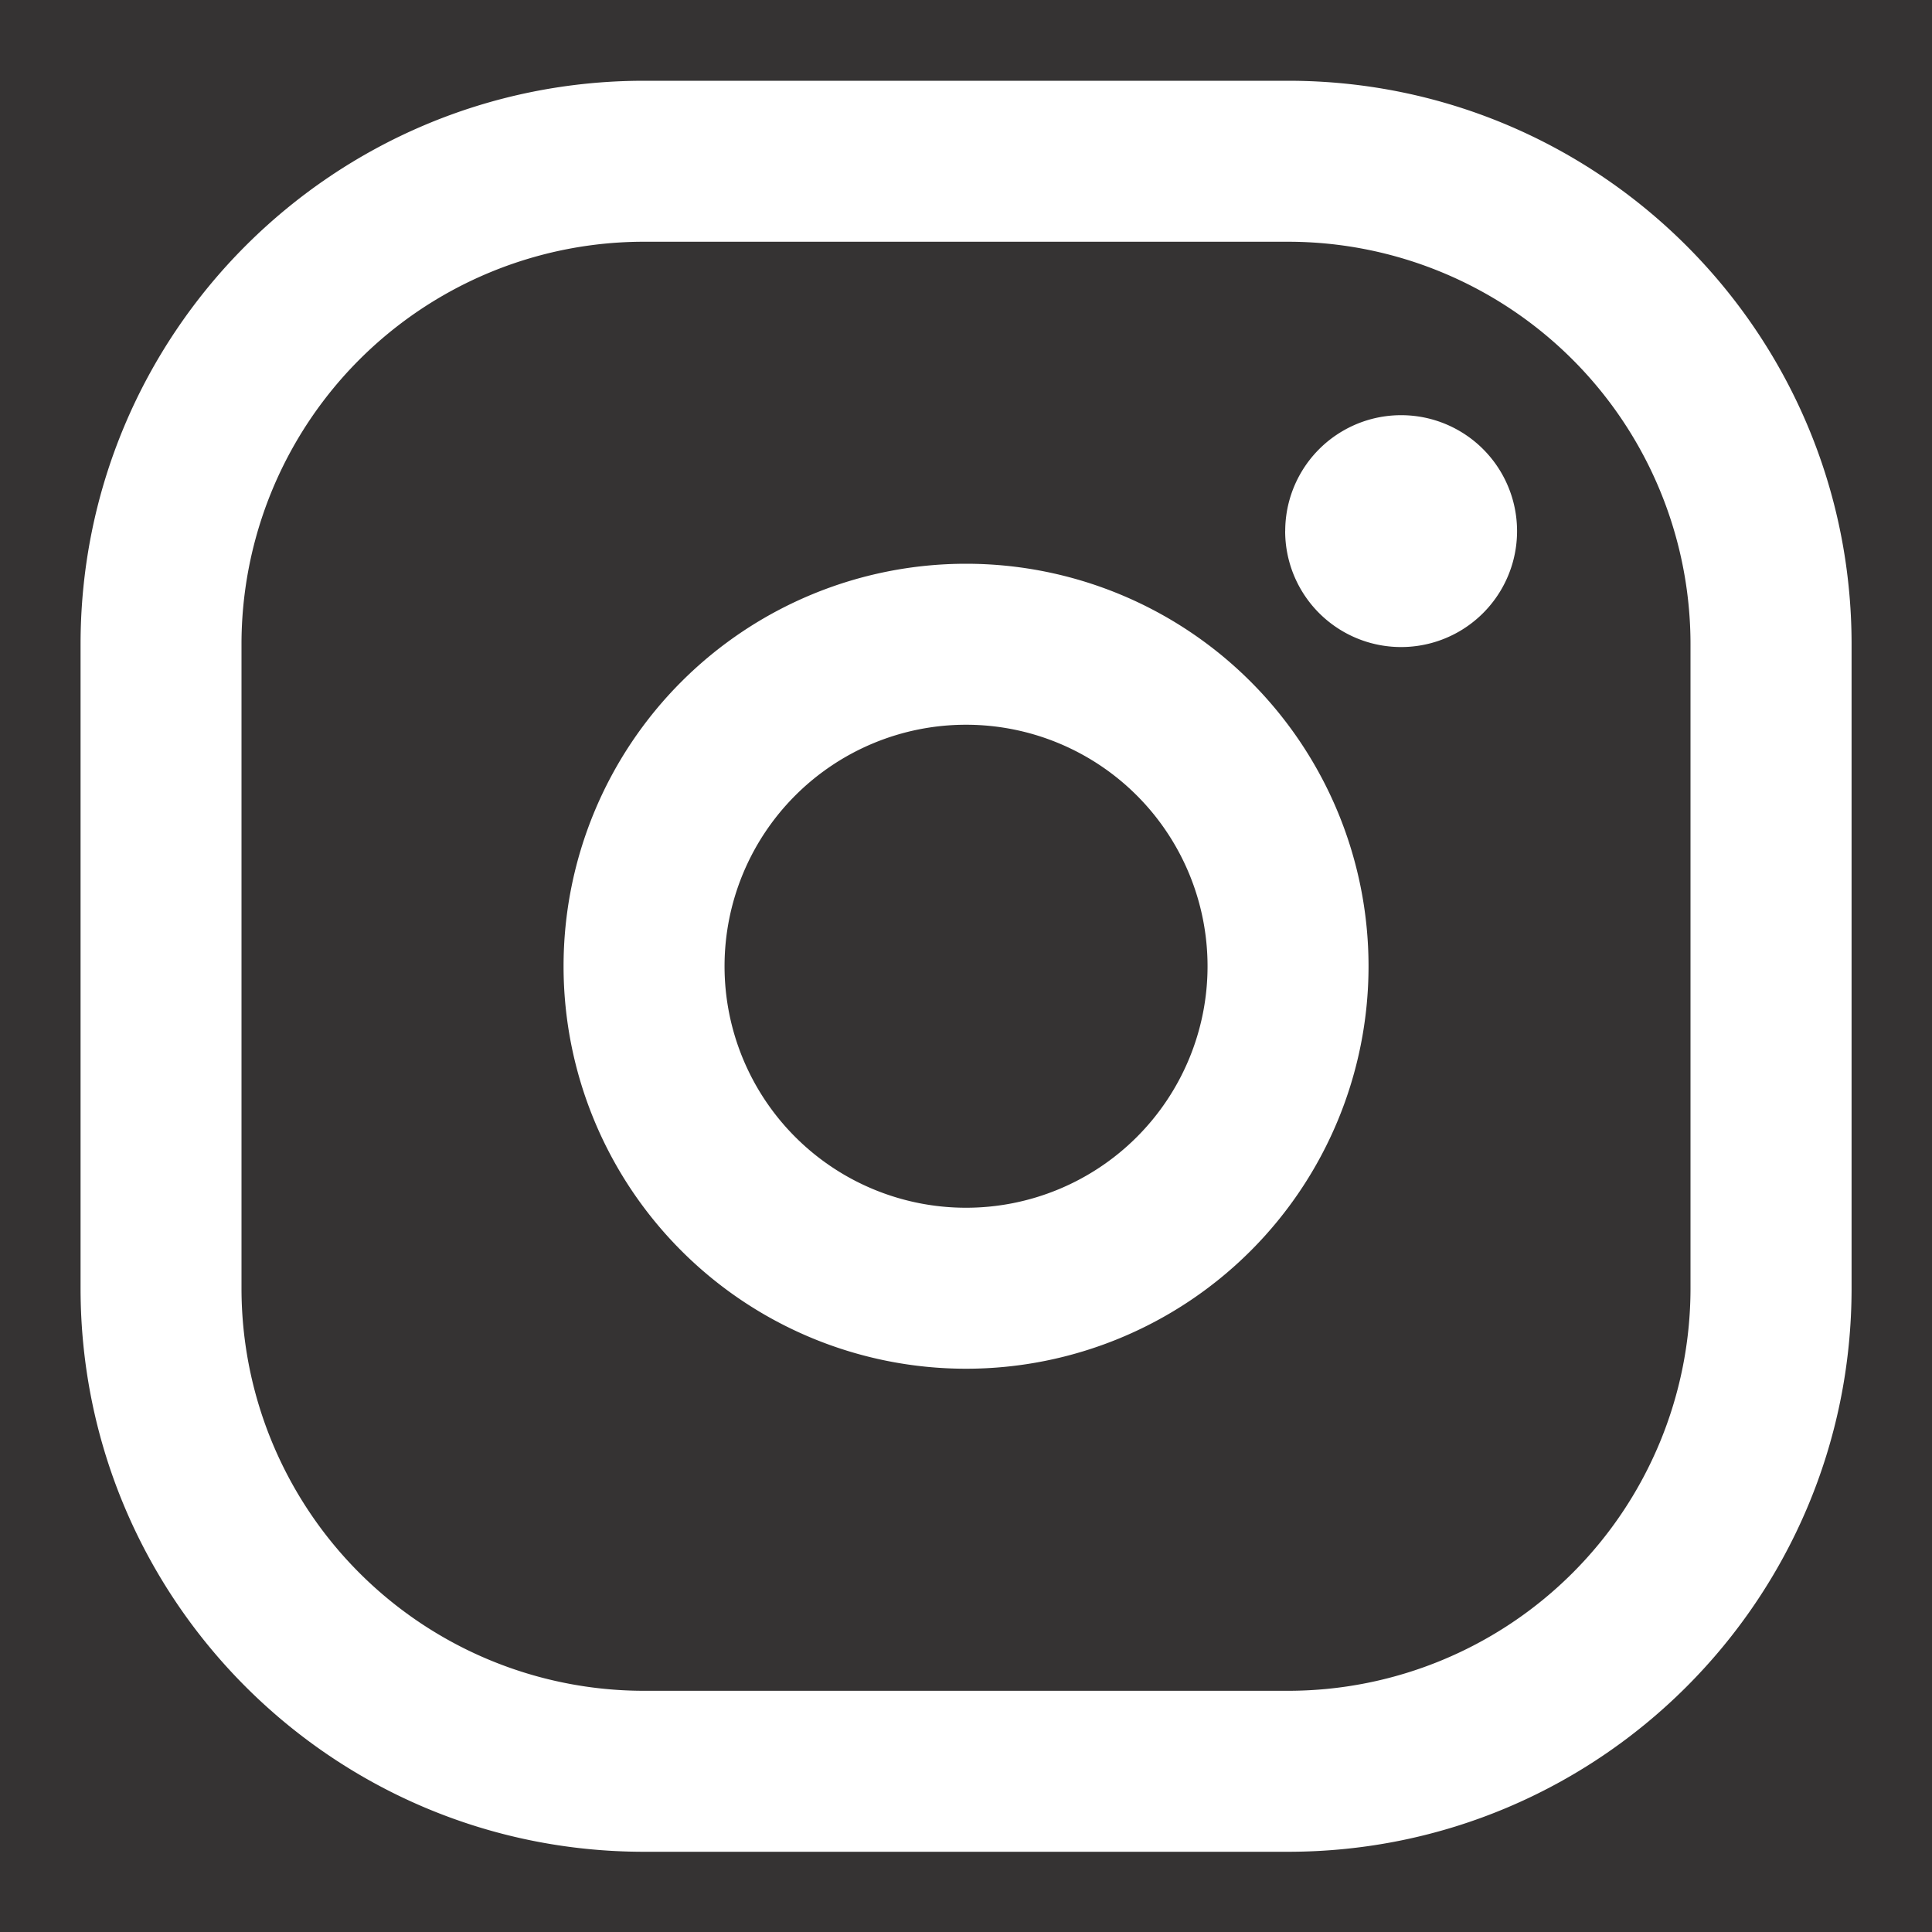<svg width="40" height="40" viewBox="0 0 40 40" fill="none" xmlns="http://www.w3.org/2000/svg">
    <rect x="0" y="0" width="40" height="40" fill="#333333" stroke="none"/>
    <path opacity=".01" fill="red" d="M0 0h40v40H0z"/>
    <path fill-rule="evenodd" clip-rule="evenodd" d="M13.335 1.672h13.333c6.443 0 11.667 5.223 11.667 11.666v13.334c0 6.443-5.224 11.667-11.667 11.667H13.335c-6.444 0-11.667-5.224-11.667-11.667V13.338c0-6.443 5.223-11.666 11.667-11.666zm13.333 3.333H13.335A8.333 8.333 0 0 0 5 13.34v13.333a8.333 8.333 0 0 0 8.334 8.333h13.333a8.333 8.333 0 0 0 8.333-8.333V13.338a8.333 8.333 0 0 0-8.333-8.333zm-.06 5.991a2.4 2.4 0 1 0 4.801 0 2.4 2.4 0 0 0-4.8 0zm-6.607.676a8.333 8.333 0 1 0 0 16.666 8.333 8.333 0 0 0 0-16.666zm0 3.333a5 5 0 1 1 0 10 5 5 0 0 1 0-10z" fill="#fff"/>
</svg>
